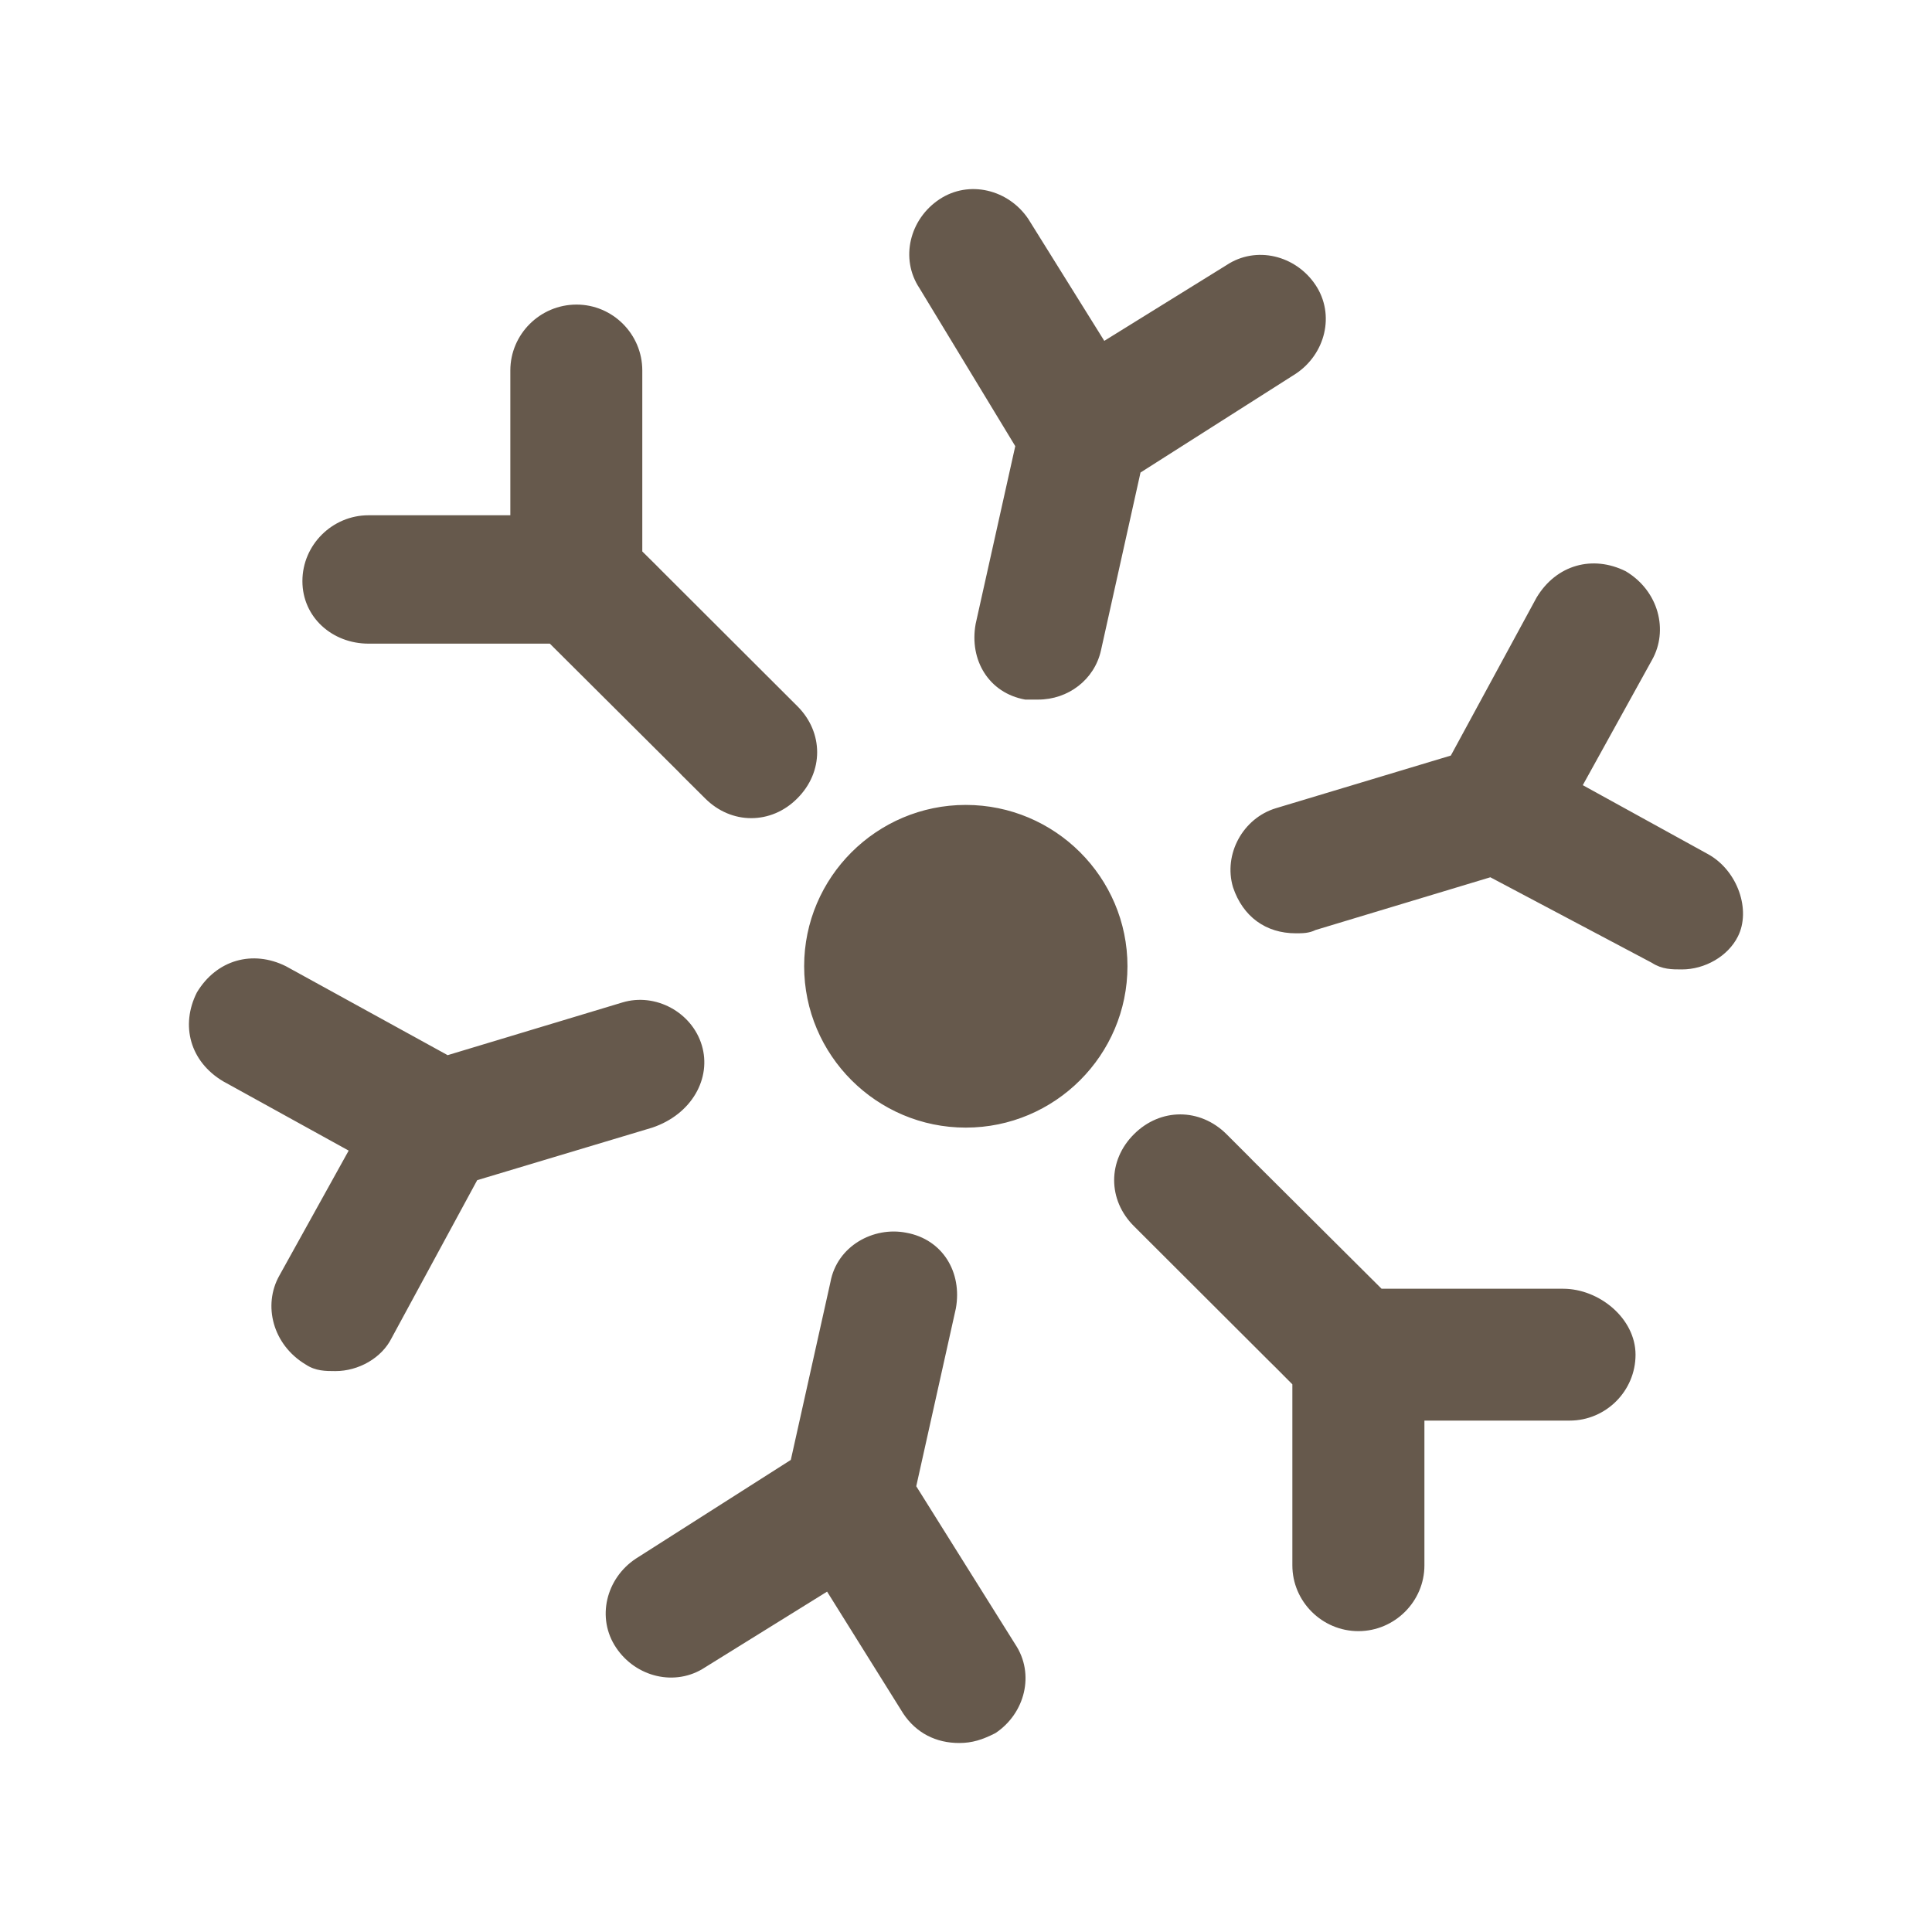 <?xml version="1.0" encoding="utf-8"?>
<!-- Generator: Adobe Illustrator 15.0.0, SVG Export Plug-In  -->
<!DOCTYPE svg PUBLIC "-//W3C//DTD SVG 1.1//EN" "http://www.w3.org/Graphics/SVG/1.1/DTD/svg11.dtd">
<svg version="1.1"
	 xmlns="http://www.w3.org/2000/svg" xmlns:xlink="http://www.w3.org/1999/xlink" xmlns:a="http://ns.adobe.com/AdobeSVGViewerExtensions/3.0/"
	 x="0px" y="0px" width="40px" height="40px" viewBox="-3.913 -3.913 40 40" enable-background="new -3.913 -3.913 40 40"
	 xml:space="preserve">
<defs>
</defs>
<path fill="#66594C" d="M3.717,9.413h3.754l2.668,2.657l0.066,0.069l0.48,0.477c0.273,0.274,0.615,0.41,0.955,0.41
	c0.342,0,0.684-0.136,0.955-0.41c0.547-0.546,0.547-1.364,0-1.909L9.797,7.914C9.729,7.845,9.729,7.845,9.66,7.776L9.385,7.504
	V3.757c0-0.75-0.611-1.364-1.361-1.364c-0.756,0-1.371,0.614-1.371,1.364v2.998H3.717c-0.75,0-1.369,0.613-1.369,1.363
	C2.348,8.867,2.967,9.413,3.717,9.413z M28.449,22.769h-3.758l-2.668-2.656l-0.066-0.068l-0.477-0.477
	c-0.549-0.545-1.367-0.545-1.914,0c-0.549,0.545-0.549,1.363,0,1.907l2.801,2.796c0.068,0.066,0.068,0.066,0.137,0.135l0.34,0.342
	v3.748c0,0.748,0.615,1.362,1.367,1.362c0.75,0,1.367-0.614,1.367-1.362v-2.997h3.006c0.752,0,1.365-0.614,1.365-1.364
	S29.199,22.769,28.449,22.769z M17.107,5.324l-0.82,3.679c-0.137,0.75,0.273,1.433,1.025,1.568c0.066,0,0.203,0,0.271,0
	c0.617,0,1.164-0.41,1.299-1.021l0.818-3.68l3.213-2.044c0.615-0.408,0.82-1.226,0.41-1.84c-0.41-0.614-1.23-0.818-1.844-0.409
	l-2.529,1.567l-1.572-2.522c-0.41-0.612-1.229-0.816-1.842-0.408c-0.615,0.408-0.82,1.226-0.412,1.84L17.107,5.324z M15.057,26.858
	l0.82-3.681c0.135-0.749-0.273-1.429-1.023-1.567c-0.684-0.136-1.438,0.275-1.574,1.023l-0.82,3.68L9.25,28.358
	c-0.615,0.408-0.82,1.227-0.408,1.841c0.408,0.612,1.227,0.816,1.844,0.408l2.525-1.567l1.574,2.52
	c0.271,0.41,0.684,0.614,1.16,0.614c0.271,0,0.479-0.067,0.75-0.204c0.617-0.41,0.82-1.227,0.412-1.839L15.057,26.858z
	 M31.453,13.773l-2.596-1.43l1.432-2.59c0.346-0.612,0.141-1.431-0.543-1.839c-0.684-0.34-1.436-0.137-1.846,0.545l-1.775,3.271
	l-3.621,1.09c-0.684,0.206-1.092,0.953-0.889,1.636c0.205,0.613,0.684,0.954,1.299,0.954c0.137,0,0.273,0,0.41-0.068l3.619-1.092
	l3.346,1.772c0.209,0.136,0.414,0.136,0.619,0.136c0.477,0,0.955-0.272,1.16-0.682C32.342,14.933,32.068,14.115,31.453,13.773z
	 M10.617,17.728c-0.205-0.683-0.957-1.092-1.641-0.887l-3.621,1.092l-3.35-1.842c-0.684-0.34-1.434-0.136-1.842,0.544
	c-0.344,0.683-0.141,1.432,0.545,1.84l2.598,1.434l-1.436,2.589c-0.344,0.613-0.137,1.43,0.545,1.839
	c0.205,0.137,0.412,0.137,0.617,0.137c0.479,0,0.957-0.271,1.162-0.682l1.773-3.271l3.625-1.088
	C10.412,19.157,10.822,18.408,10.617,17.728z M16.082,12.752c-1.844,0-3.346,1.499-3.346,3.339c0,1.842,1.502,3.342,3.346,3.342
	c1.846,0,3.348-1.5,3.348-3.342C19.43,14.25,17.928,12.752,16.082,12.752z"/>
</svg>
